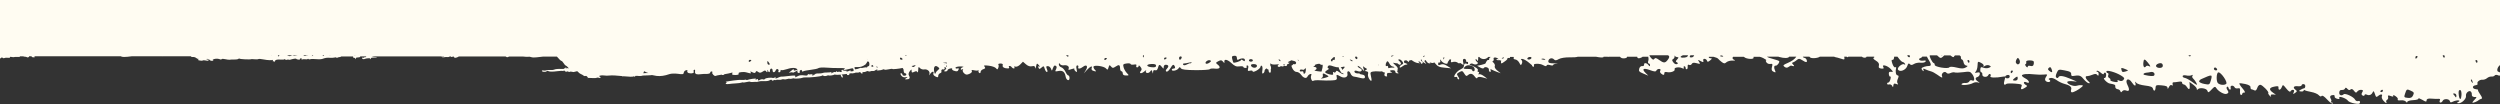 <?xml version="1.0" encoding="UTF-8"?>
<svg xmlns="http://www.w3.org/2000/svg" width="1440" height="60" viewBox="0 0 1440 60" fill="none">
  <rect x="0" y="0" width="1440" height="60" fill="#333333" stroke="none"/>
  <path d="M1445.72 32.488L1443.09 32.488C1442.9 32.955 1442.58 33.098 1442.07 33.027C1440.97 32.883 1440.97 32.991 1442.11 34.177C1443.5 35.578 1443.28 36.081 1440.65 37.123C1438.62 37.95 1437.58 41.22 1439.29 41.4C1439.89 41.472 1440.33 42.083 1440.27 42.766C1440.17 43.628 1439.76 43.807 1438.81 43.34C1438.08 43.017 1437.23 43.053 1436.94 43.485C1436.66 43.916 1435.83 44.167 1435.07 44.095C1434.31 44.023 1433.21 44.419 1432.51 45.03C1431.84 45.604 1430.67 46 1429.91 45.928C1428.3 45.748 1426.4 47.33 1427.09 48.264C1427.35 48.587 1426.74 48.983 1425.83 49.126C1423.74 49.45 1424.02 51.21 1426.17 51.39C1427 51.462 1427.54 51.642 1427.35 51.822C1427.16 52.002 1427.73 53.187 1428.61 54.408C1429.72 55.989 1429.91 56.78 1429.25 56.924C1428.74 57.032 1428.07 57.355 1427.88 57.571C1427.12 58.397 1424.05 59.583 1424.12 59.044C1424.15 58.757 1424.81 57.931 1425.57 57.176C1426.33 56.421 1426.62 55.846 1426.24 55.882C1424.59 56.062 1423.67 55.523 1423.77 54.445C1423.83 53.834 1423.55 53.044 1423.17 52.72C1422.09 51.822 1420.09 53.654 1420.41 55.271C1420.73 56.888 1417.78 59.691 1415.98 59.476C1414.99 59.368 1414.99 59.26 1416.04 58.685C1417.91 57.643 1415.03 57.499 1412.97 58.505C1411.67 59.152 1411.32 59.116 1411.13 58.289C1410.81 56.852 1407.65 56.673 1407.01 58.038C1406.73 58.685 1406.13 59.116 1405.65 59.08C1405.21 59.008 1405.05 58.469 1405.33 57.894C1405.68 57.175 1405.43 56.852 1404.58 56.924C1403.85 56.996 1402.07 56.96 1400.55 56.817C1398.62 56.637 1397.8 56.924 1397.73 57.75C1397.67 58.792 1397.35 58.757 1395.17 57.463C1393.77 56.673 1392.82 56.349 1393.01 56.781C1393.2 57.176 1391.87 57.607 1390.04 57.679C1388.2 57.751 1386.65 58.218 1386.62 58.685C1386.55 59.26 1386.3 59.188 1385.79 58.541C1385.35 57.966 1384.08 57.643 1382.82 57.786C1381.39 57.93 1380.79 57.751 1381.11 57.283C1381.39 56.888 1380.85 56.061 1379.87 55.414C1378.76 54.66 1378.26 54.553 1378.51 55.127C1378.76 55.702 1378.26 55.774 1377.05 55.307C1375.63 54.768 1375.28 54.876 1375.53 55.81C1375.72 56.529 1375.5 57.212 1374.99 57.463C1374.55 57.679 1374.3 58.254 1374.49 58.685C1375.03 59.907 1374.14 59.475 1372.75 57.894C1372.05 57.103 1371.7 55.989 1371.95 55.45C1372.59 54.157 1371.22 54.049 1369.77 55.307C1368.79 56.133 1368.53 55.99 1367.93 54.085C1367.42 52.504 1367.08 52.217 1366.73 53.043C1366.06 54.624 1364.7 55.199 1363.28 54.516C1362.58 54.193 1362.01 54.301 1361.98 54.768C1361.94 55.235 1361.47 55.343 1360.87 55.02C1360.14 54.624 1360.08 54.085 1360.65 53.151C1361.31 52.073 1361.18 51.821 1360.01 51.749C1359.19 51.713 1358.24 52.109 1357.8 52.72C1357.13 53.618 1356.85 53.546 1355.9 52.288C1355.14 51.282 1354.5 51.03 1353.93 51.533C1353.33 52.072 1352.79 51.965 1352.09 51.174C1351.33 50.348 1351.02 50.312 1350.7 51.031C1350.48 51.569 1349.69 51.893 1348.93 51.822C1348.01 51.714 1347.5 52.181 1347.41 53.223C1347.25 54.876 1348.64 55.45 1349.97 54.301C1350.89 53.51 1355.83 55.846 1356.56 57.463C1356.81 58.038 1357.64 58.398 1358.27 58.218C1359.06 57.967 1359.44 58.254 1359.35 59.008C1359.25 59.87 1358.49 60.014 1356.15 59.583C1354.5 59.296 1352.79 58.577 1352.44 58.038C1351.56 56.637 1346.87 55.02 1347.44 56.313C1347.76 57.032 1347.38 57.211 1346.2 56.888C1345.25 56.636 1344.59 56.062 1344.75 55.559C1344.91 55.092 1344.53 54.732 1343.96 54.732C1342.28 54.804 1341.74 55.594 1342.53 56.888C1342.91 57.535 1343.01 58.254 1342.69 58.505C1342.4 58.757 1342.59 59.008 1343.16 59.08C1343.73 59.152 1343.92 59.404 1343.61 59.656C1343.29 59.907 1341.9 58.901 1340.44 57.32C1338.79 55.523 1337.62 54.768 1337.27 55.271C1336.89 55.774 1336.35 55.63 1335.59 54.804C1334.99 54.121 1333.06 53.294 1331.25 52.971C1329.45 52.648 1327.77 52.181 1327.49 51.929C1327.2 51.677 1326.95 51.786 1326.92 52.181C1326.88 52.54 1326.19 52.792 1325.36 52.684C1323.97 52.504 1323.97 52.432 1325.24 51.642C1326 51.175 1326.88 50.851 1327.17 50.851C1327.49 50.886 1327.77 50.419 1327.83 49.737C1327.9 49.054 1327.52 48.516 1326.88 48.444C1326.28 48.408 1325.78 48.659 1325.74 49.126C1325.71 49.557 1324.7 49.809 1323.46 49.665C1321.12 49.414 1320.49 50.42 1322.23 51.713C1323.24 52.504 1323.21 52.648 1321.94 53.546C1320.77 54.372 1320.65 54.337 1321.18 53.187C1321.6 52.324 1321.47 51.821 1320.8 51.749C1320.23 51.677 1319.6 52.072 1319.35 52.575C1319.06 53.186 1318.27 52.684 1316.94 51.031C1314.98 48.623 1314.94 48.587 1314.31 50.168C1313.58 52.001 1312.25 52.216 1312.41 50.491C1312.51 49.557 1312.03 49.449 1309.88 49.916C1306.96 50.527 1306.77 51.642 1309.28 53.403L1310.92 54.552L1309.24 54.408C1308.13 54.337 1307.72 54.624 1308.04 55.307C1308.33 55.99 1308.07 55.918 1307.31 55.127C1306.68 54.444 1306.33 53.726 1306.52 53.546C1307.12 53.007 1303.23 48.982 1301.99 48.838C1301.33 48.767 1300.53 49.521 1300.19 50.635C1299.74 51.965 1299.2 52.396 1298.51 52.036C1297.94 51.713 1297.21 51.462 1296.83 51.426C1296.48 51.39 1296.23 50.85 1296.29 50.239C1296.35 49.485 1295.34 48.874 1293.34 48.407C1291.7 48.012 1290.11 47.868 1289.89 48.012C1289.67 48.193 1290.46 49.486 1291.67 50.887C1293.06 52.54 1293.44 53.402 1292.74 53.33C1292.14 53.259 1291.6 53.547 1291.57 53.978C1291.54 54.444 1291.19 54.732 1290.78 54.697C1290.37 54.625 1290.15 53.689 1290.24 52.575C1290.4 50.923 1290.18 50.635 1289 50.887C1288.21 51.066 1287.39 50.815 1287.17 50.348C1286.53 48.947 1284.48 49.054 1284.83 50.455C1285.02 51.174 1284.86 51.678 1284.48 51.642C1284.13 51.606 1283.72 51.067 1283.59 50.528C1283.49 50.025 1283.08 49.737 1282.73 50.025C1282.39 50.312 1282.45 51.067 1282.86 51.642C1283.87 53.043 1283.75 53.69 1282.39 54.085C1281.06 54.48 1277.73 52.576 1276.62 50.779C1275.93 49.666 1275.58 49.737 1273.83 51.606C1272.19 53.402 1271.81 53.51 1271.49 52.325C1271.11 50.851 1266.96 50.204 1265.92 51.462C1265.51 51.929 1265.31 51.893 1265.38 51.282C1265.41 50.779 1264.46 49.629 1263.29 48.767L1261.13 47.186L1261.29 49.27C1261.48 51.641 1260.79 51.965 1259.61 50.061C1259.17 49.306 1258.38 48.695 1257.81 48.623C1257.27 48.587 1256.86 48.12 1256.89 47.616C1256.92 47.006 1256.26 46.826 1254.9 47.077C1253.76 47.293 1252.46 47.402 1251.98 47.402C1251.47 47.366 1251.25 47.832 1251.44 48.551C1251.63 49.306 1251.47 49.521 1250.94 49.09C1250.43 48.695 1249.8 49.09 1249.29 50.168C1248.81 51.174 1248.5 51.39 1248.5 50.671C1248.53 49.773 1247.74 49.414 1245.11 49.162C1242.04 48.875 1241.66 49.019 1241.59 50.564C1241.5 52.54 1240.55 52.791 1240.07 50.994C1239.85 50.096 1238.65 49.629 1235.54 49.27C1233.11 48.982 1230.95 48.299 1230.48 47.653C1229.84 46.79 1229.72 46.862 1230 47.94C1230.51 49.88 1229.37 49.665 1228.01 47.545C1225.98 44.383 1223.73 45.677 1225.44 48.983C1226.8 51.642 1226.52 52.863 1224.71 52.145C1223.83 51.785 1222.91 51.929 1222.43 52.54C1221.83 53.331 1221.58 53.331 1221.35 52.54C1221.2 51.965 1220.44 51.426 1219.68 51.354C1218.92 51.246 1218.35 50.635 1218.41 49.989C1218.5 48.803 1218.25 48.658 1215.21 48.119C1213.69 47.868 1210.78 44.813 1212.2 44.957C1212.65 45.029 1213.03 44.383 1213.12 43.485C1213.22 42.586 1212.96 41.867 1212.55 41.831C1212.14 41.795 1211.79 42.083 1211.76 42.55C1211.73 43.017 1210.97 42.694 1209.98 41.831C1209 40.969 1208.05 40.538 1207.74 40.789C1207.42 41.041 1207.58 41.293 1208.05 41.364C1208.56 41.4 1208.88 42.011 1208.81 42.766C1208.75 43.736 1208.53 43.844 1207.99 43.125C1207.48 42.443 1206.69 42.442 1205.23 43.053C1204.13 43.52 1202.76 43.879 1202.29 43.843C1200.86 43.699 1201.12 45.138 1202.79 46.683C1203.9 47.725 1204 48.047 1203.14 47.94C1202.48 47.868 1201.18 46.79 1200.1 45.496C1198.39 43.376 1197.63 43.197 1194.02 43.772C1193.45 43.88 1192.98 43.52 1193.01 43.053C1193.1 41.544 1192.57 41.184 1188.99 40.501C1185.82 39.89 1185.57 39.963 1184.68 41.975C1184.01 43.52 1183.95 44.31 1184.52 44.741C1184.96 45.101 1185.44 44.993 1185.66 44.49C1186.17 43.305 1188.42 43.628 1192.72 45.46L1196.3 47.006L1193.55 46.754C1192.03 46.611 1190.76 46.826 1190.73 47.257C1190.6 48.407 1194.4 49.916 1196.05 49.413C1196.9 49.126 1198.11 48.982 1198.87 49.054C1199.98 49.162 1200.01 49.305 1199.12 50.096C1197.32 51.677 1194.31 53.294 1193.39 53.187C1192.88 53.151 1192.69 52.432 1192.98 51.642C1193.52 50.097 1192.28 49.09 1188.73 48.192C1187.56 47.868 1185.66 46.934 1184.49 46.072C1183.16 45.137 1181.8 44.67 1180.91 44.957C1179.99 45.245 1179.77 45.568 1180.34 45.856C1181.7 46.61 1180.53 47.688 1179.04 47.077C1177.68 46.538 1177.62 45.425 1178.88 43.664C1179.45 42.874 1179.1 42.73 1177.33 42.946C1176.1 43.089 1173.63 43.053 1171.88 42.837C1167.86 42.37 1164.66 42.657 1164.6 43.52C1164.57 43.843 1165.49 44.598 1166.63 45.173C1168.97 46.395 1169.51 48.48 1167.2 47.402C1165.52 46.611 1165.2 48.012 1166.85 48.91C1167.86 49.485 1167.83 49.629 1166.5 50.491C1164.41 51.857 1163.65 51.641 1164.35 49.952C1164.88 48.623 1164.54 48.479 1160.58 48.156C1158.23 47.976 1155.95 48.048 1155.64 48.335C1154.37 49.413 1153.93 48.515 1154.59 46.251C1154.83 45.425 1154.97 44.881 1154.98 44.539C1155.24 45.169 1156.61 45.382 1157.28 44.778C1157.6 44.49 1157.69 44.023 1157.5 43.592C1157.13 42.736 1155.07 43.296 1154.94 44.252C1154.81 43.949 1154.38 44.001 1153.51 44.167C1149.71 44.922 1145.91 44.778 1146.48 43.951C1146.77 43.52 1146.74 42.945 1146.39 42.694C1146.04 42.406 1145.53 42.694 1145.22 43.34C1144.52 44.777 1141.7 44.454 1141.83 42.946C1141.89 42.263 1141.64 41.688 1141.23 41.652C1140.81 41.615 1140.56 40.86 1140.66 39.962C1140.78 38.633 1141.1 38.454 1142.52 39.029C1143.44 39.388 1144.87 39.388 1145.66 39.029C1146.96 38.418 1146.99 38.309 1145.85 37.699C1145.15 37.339 1143.98 37.483 1143.25 37.986C1142.49 38.526 1142.14 38.561 1142.49 38.094C1142.87 37.591 1142.33 36.836 1141.13 36.225C1139.23 35.219 1139.17 35.291 1139.07 37.699C1139.04 39.064 1138.57 40.645 1138.06 41.184C1137.33 41.974 1137.46 42.083 1138.82 41.795C1140.09 41.508 1140.47 41.723 1140.37 42.694C1140.31 43.376 1139.71 44.131 1139.1 44.311C1137.49 44.778 1137.65 45.928 1139.42 47.042C1140.45 47.689 1140.46 47.844 1139.42 47.509C1138.53 47.221 1137.24 47.365 1136.44 47.832C1134.51 48.982 1129.16 49.413 1129.89 48.371C1130.17 47.976 1131.25 47.688 1132.14 47.796C1133.02 47.904 1134.07 47.437 1134.35 46.862C1134.64 46.216 1135.33 46 1135.94 46.323C1137.52 47.186 1137.55 44.778 1136 42.694C1134.86 41.184 1134.42 41.076 1130.74 41.579C1128.53 41.867 1126.37 41.938 1125.93 41.723C1125.49 41.507 1124.41 41.652 1123.52 42.047C1122.35 42.586 1121.65 42.514 1121.02 41.795C1120.01 40.681 1117.95 42.406 1118.58 43.843C1119.15 45.101 1118.42 44.886 1115.86 43.017C1114.62 42.118 1112.97 41.256 1112.18 41.076C1111.39 40.897 1110.03 40.393 1109.08 39.962C1107.81 39.351 1107.53 39.424 1107.91 40.286C1108.22 41.005 1108.13 41.184 1107.59 40.753C1107.12 40.394 1106.8 39.818 1106.83 39.423C1106.89 38.776 1109.43 37.987 1111.23 37.986C1112.59 37.986 1112.41 36.692 1110.66 34.069C1110.35 33.53 1110.06 33.027 1109.87 32.596L1107.27 32.596C1107.02 32.991 1106.67 33.314 1106.26 33.422C1104.42 33.961 1105.75 35.255 1107.81 34.932C1109.14 34.716 1109.52 34.896 1109.11 35.506C1108.79 35.973 1107.43 36.261 1106.2 36.117C1104.96 35.974 1103.19 36.333 1102.4 36.872C1101.35 37.555 1100.65 37.59 1100.08 36.944C1099.45 36.261 1099.07 36.514 1098.6 37.986C1097.84 40.322 1094.42 41.723 1093.28 40.178C1092.42 39.028 1095.87 36.19 1096.98 37.123C1097.39 37.483 1097.52 37.339 1097.27 36.764C1097.01 36.261 1096.44 35.794 1095.97 35.722C1095.49 35.685 1094.42 34.644 1093.59 33.494C1093.37 33.171 1093.15 32.883 1092.93 32.632L1091.06 32.632C1091.03 32.847 1090.96 33.099 1090.93 33.422C1090.87 34.177 1090.42 34.644 1089.98 34.5C1089.44 34.285 1089.44 35.04 1090.01 36.693C1090.46 38.058 1091.18 38.992 1091.6 38.777C1092.04 38.525 1092.26 38.633 1092.17 39.029C1091.63 41.184 1092.01 43.268 1092.93 43.376C1093.72 43.484 1093.78 43.951 1093.18 45.317C1092.64 46.502 1092.61 47.473 1093.05 48.048C1093.56 48.695 1093.31 48.803 1092.23 48.371C1091.09 47.904 1090.68 48.12 1090.58 49.234C1090.46 50.348 1090.3 50.42 1089.89 49.486C1089.6 48.839 1088.75 48.444 1088.11 48.623C1087.48 48.803 1086.94 48.623 1086.97 48.228C1087 47.761 1087.32 47.509 1087.7 47.545C1088.05 47.581 1088.59 46.754 1088.87 45.712C1089.16 44.67 1089.13 43.916 1088.81 44.095C1088.46 44.275 1088.11 43.735 1087.99 42.801C1087.83 41.615 1088.14 41.221 1089.25 41.364C1090.65 41.508 1090.61 41.4 1089.03 39.711C1087.1 37.699 1083.68 36.836 1084.79 38.633C1085.26 39.423 1085.01 39.639 1083.68 39.495C1082.25 39.316 1081.97 38.956 1082.25 37.735C1082.51 36.657 1081.97 35.83 1080.51 34.932C1079.02 34.033 1078.71 33.494 1079.4 33.135C1079.75 32.955 1079.72 32.776 1079.4 32.632L1075.16 32.632C1075.1 33.063 1074.46 33.314 1073.64 33.206C1073.1 33.134 1072.66 32.919 1072.44 32.632L1064.61 32.632C1064.55 32.847 1064.42 32.955 1064.17 32.955C1063.95 32.92 1063.64 32.643 1063.63 32.632L1062.3 32.632L1062.3 32.847C1062.62 34.428 1062.43 34.5 1060.34 33.781C1059.04 33.35 1057.55 32.955 1056.98 32.883C1056.76 32.848 1056.52 32.642 1056.5 32.632L1048.27 32.632C1046.94 33.638 1042.89 33.817 1042.44 32.883C1042.38 32.813 1042.23 32.641 1042.22 32.632L1038.42 32.632C1038.55 32.991 1038.9 33.279 1039.34 33.315C1039.94 33.387 1040.51 33.961 1040.7 34.68C1041.08 36.117 1040.29 36.118 1037.91 34.572C1036.52 33.674 1035.95 33.674 1034.97 34.572C1034.3 35.147 1033.32 35.794 1032.78 35.938C1032.05 36.153 1032.09 36.441 1032.85 37.196C1033.54 37.878 1033.57 38.166 1032.94 38.094C1032.43 38.022 1031.9 37.879 1031.77 37.771C1031.64 37.663 1030.98 37.986 1030.31 38.489C1029.46 39.136 1028.73 39.136 1027.87 38.489C1026.83 37.699 1027.08 37.375 1029.65 36.297C1032.18 35.219 1033.89 33.962 1034.68 32.632L1030.6 32.632C1030.09 33.566 1027.9 33.674 1024.8 32.812C1024.61 32.74 1024.45 32.704 1024.29 32.632L1017.77 32.632C1018.25 33.063 1019.39 33.494 1021.38 33.997C1023.09 34.464 1024.64 34.967 1024.77 35.147C1025.28 35.793 1023.72 37.913 1022.84 37.806C1021.79 37.698 1021.63 38.956 1022.46 40.717C1023 41.867 1022.71 41.939 1021.19 41.112C1020.46 40.753 1020.3 39.89 1020.65 38.561C1021.13 36.872 1020.97 36.621 1019.7 36.836C1018.85 36.98 1017.9 36.584 1017.45 35.902C1017.04 35.255 1016.98 34.716 1017.36 34.716C1017.74 34.716 1016.95 34.141 1015.62 33.458C1015.01 33.135 1014.32 32.883 1013.62 32.703L1010.11 32.703C1010.01 32.811 1009.95 32.955 1010.04 33.135C1010.55 34.321 1005.96 34.105 1004.66 32.883C1004.59 32.811 1004.4 32.703 1004.4 32.703L998.261 32.703C997.627 33.422 997.88 34.069 999.052 34.536C999.749 34.824 999.274 34.968 998.007 34.896C996.772 34.824 995.125 35.255 994.46 35.83C993.447 36.729 992.971 36.692 991.673 35.686C990.818 35.039 989.962 34.249 989.804 33.997C989.487 33.494 988.22 32.991 986.985 32.703L984.325 32.703C984.072 33.063 984.42 33.458 985.117 33.529C986.32 33.637 986.32 33.71 984.958 34.86C983.881 35.722 983.438 35.794 983.248 35.039C983.121 34.464 982.519 33.961 981.886 33.889C981.189 33.817 980.905 34.213 981.095 34.967C981.348 35.937 981.031 35.973 979.574 35.183C977.896 34.285 977.832 34.321 978.655 35.614C979.51 36.908 979.384 36.979 977.262 36.404C975.678 35.973 974.76 36.117 974.443 36.836C974.19 37.375 973.493 37.663 972.955 37.375C972.29 37.016 972.005 37.339 972.1 38.417C972.163 39.244 971.909 39.927 971.529 39.891C971.118 39.855 970.865 39.495 970.896 39.029C970.928 38.597 970.611 38.201 970.199 38.165C969.819 38.13 969.629 38.525 969.851 38.992C970.136 39.603 969.788 39.675 968.774 39.208C967.032 38.382 964.119 38.885 964.594 39.927C965.068 40.969 962.218 42.01 960.223 41.543C959.178 41.292 958.608 41.544 958.64 42.154C958.735 43.376 958.006 43.412 956.707 42.298C956.169 41.831 956.011 41.077 956.327 40.646C956.676 40.178 956.454 39.783 955.757 39.711C955.155 39.639 954.364 40.035 954.11 40.573C953.73 41.364 952.938 41.328 950.437 40.394C946.636 38.992 945.496 39.675 947.776 41.939L949.454 43.592L946.604 42.406C944.166 41.4 943.786 40.969 944.197 39.531C944.451 38.597 945.179 37.95 945.876 38.058C946.572 38.165 947.047 37.842 946.984 37.268C946.858 35.974 948.472 36.117 949.518 37.483C950.119 38.309 950.341 38.345 950.404 37.627C950.468 37.088 950.151 36.62 949.708 36.584C949.292 36.55 949.127 35.949 949.343 35.222L949.436 34.944C949.64 34.272 949.599 33.374 949.392 32.667L946.161 32.667C946.066 32.775 945.907 32.919 945.686 33.026C944.07 33.889 943.089 33.709 943.025 32.667L937.197 32.667C937.292 33.134 936.627 33.53 935.582 33.602C934.41 33.709 933.618 33.386 933.08 32.667L926.461 32.667C926.588 32.847 926.397 32.847 925.891 32.667L923.674 32.667C923.674 32.703 923.643 32.74 923.643 32.776C923.61 33.314 921.457 33.134 919.24 32.667L908.852 32.667C907.997 32.955 906.476 33.098 904.481 33.026C901.758 32.955 898.97 33.386 897.861 34.033C896.436 34.896 895.739 34.932 895.074 34.213C893.997 33.027 892.002 33.602 891.844 35.183C891.749 36.189 892.446 36.477 895.232 36.513C897.196 36.549 897.83 36.621 896.689 36.693C895.582 36.764 894.632 37.087 894.6 37.447C894.568 37.806 893.744 37.806 892.73 37.483C891.717 37.159 890.894 37.267 890.862 37.734C890.799 38.309 890.102 38.201 888.771 37.483C887.125 36.584 884.496 36.513 883.515 37.088C883.546 37.196 883.609 37.232 883.609 37.375C883.609 38.705 883.166 38.884 882.469 37.878C882.437 37.77 882.437 37.663 882.437 37.555C882.057 37.267 881.582 36.908 881.044 36.404C879.682 35.183 877.814 34.069 876.99 33.961C875.977 33.853 875.755 34.033 876.356 34.536C876.831 34.967 876.958 35.865 876.61 36.584C876.04 37.806 875.945 37.77 875.121 36.154C874.614 35.183 873.601 34.32 872.841 34.248C871.923 34.176 871.638 33.746 871.923 33.099C871.985 32.993 871.986 32.783 871.986 32.776L869.769 32.776C869.768 33.314 869.579 33.602 869.23 33.422C869.04 33.314 868.723 33.35 868.312 33.422C868.438 33.961 868.026 34.465 866.918 35.255C864.67 36.908 864.448 36.908 864.606 35.255C864.606 35.039 864.638 34.895 864.701 34.787C864.258 34.931 863.91 34.859 863.625 34.608C863.53 34.679 863.276 34.68 862.896 34.68C862.136 34.644 861.725 34.428 862.01 34.177C862.263 33.926 862.801 33.997 863.244 34.177C862.167 32.812 859.793 32.739 860.362 34.069C860.552 34.572 860.172 35.219 859.539 35.471C860.552 36.225 861.344 37.267 860.996 38.022C860.711 38.669 861.281 39.711 862.453 40.646L864.416 42.191L862.517 41.508C861.503 41.149 860.046 40.537 859.381 40.178C858.526 39.711 858.272 39.783 858.589 40.501C858.842 41.04 858.684 41.435 858.272 41.4C857.829 41.328 857.544 40.789 857.607 40.107C857.734 38.849 855.169 38.094 854.63 39.243C854.471 39.603 853.585 39.459 852.571 38.884L850.798 37.878L853.236 37.375C854.598 37.088 855.705 36.657 855.738 36.369C855.77 36.082 856.119 35.471 856.53 34.896C856.784 34.572 857.227 34.465 857.766 34.572C857.607 34.033 857.734 33.387 858.398 32.991C858.525 32.919 858.716 32.776 858.716 32.776L857.227 32.776C857.1 32.955 856.91 33.171 856.498 33.458C855.073 34.428 853.047 34.105 852.033 32.776L851.59 32.776C851.495 32.955 851.431 33.314 851.431 33.818C851.399 35.255 851.241 35.399 850.671 34.536C850.228 33.889 849.942 33.782 849.942 34.321C849.942 34.572 850.038 34.824 850.196 35.075C850.354 35.183 850.481 35.291 850.544 35.435C850.607 35.507 850.639 35.615 850.734 35.651C852.191 36.477 850.227 37.663 848.707 36.872C847.725 36.369 847.124 36.477 846.396 37.232C846.459 37.267 846.522 37.303 846.585 37.303C849.847 38.453 851.779 39.819 851.209 40.609C850.893 41.005 851.051 41.328 851.526 41.4C852.001 41.436 852.096 41.831 851.748 42.334C851.368 42.801 851.463 42.981 851.937 42.766C852.413 42.55 853.616 43.017 854.725 43.843L856.688 45.317L854.028 44.598C852.318 44.131 851.209 44.203 850.987 44.778C850.734 45.388 850.26 45.173 849.468 44.095C848.106 42.298 846.966 42.047 845.509 43.305C844.685 44.023 844.305 43.844 843.418 42.37C842.436 40.753 842.151 40.681 840.6 41.543C838.984 42.477 838.921 42.622 839.935 44.167C840.599 45.137 840.694 45.784 840.187 45.712C839.713 45.64 839.396 45.281 839.428 44.814C839.459 44.346 838.984 44.167 838.351 44.347C836.419 44.886 838.858 41.077 841.043 40.107C842.056 39.64 842.943 39.029 843.038 38.669C843.101 38.346 843.259 37.663 843.354 37.232C843.513 36.477 843.893 36.369 845.54 36.908L845.54 36.872C845.73 35.974 845.571 35.435 845.191 35.651C844.812 35.866 844.495 35.578 844.495 34.967C844.463 34.356 844.02 33.889 843.418 33.889C842.69 33.889 842.5 34.465 842.785 35.83C843.165 37.627 843.101 37.698 841.961 36.8C841.296 36.297 840.727 36.082 840.727 36.369C840.726 36.692 840.251 36.584 839.586 36.081C838.984 35.614 837.749 35.434 836.957 35.686C835.722 36.081 835.532 35.866 835.817 34.5C835.849 34.392 835.849 34.356 835.849 34.284C835.595 34.248 835.342 34.177 835.057 34.177C835.025 34.213 835.025 34.212 834.993 34.248C834.36 35.003 833.821 35.937 833.821 36.261C833.821 37.339 831.161 36.441 830.147 35.003C829.894 34.644 829.736 34.464 829.609 34.321C829.546 34.356 829.482 34.393 829.419 34.393C829.451 34.5 829.483 34.608 829.546 34.823C829.799 35.614 829.546 36.081 828.817 36.081C828.691 36.081 828.564 36.046 828.437 36.01C828.279 37.663 828.438 37.806 829.768 37.232C830.844 36.728 831.889 36.944 833.536 37.95L835.817 39.352L832.111 38.992C829.039 38.741 828.058 38.273 826.569 36.404C826.411 36.225 826.252 36.081 826.094 35.901C825.619 36.405 825.049 36.404 824.004 36.045C823.751 35.973 823.528 35.866 823.338 35.758C824.161 36.477 824.13 36.584 823.085 36.477C822.388 36.405 821.629 35.506 821.217 34.608C820.298 34.931 820.267 35.183 820.995 36.01C821.818 36.944 821.723 36.98 820.267 36.117C819.316 35.578 818.746 34.931 818.968 34.608C819.157 34.32 818.872 34.248 818.334 34.428C818.397 34.823 818.62 35.183 819.095 35.435C819.633 35.686 819.696 36.118 819.284 36.513C818.873 36.908 818.525 36.764 818.366 36.154C818.303 35.83 817.827 35.507 817.162 35.255C816.972 35.65 817.194 36.082 817.954 36.333C818.492 36.477 817.923 36.477 816.687 36.333C815.579 36.189 814.09 35.434 813.108 34.608C812.285 34.644 811.652 34.788 811.62 35.183C811.557 35.83 811.271 35.794 810.638 35.111C810.479 34.932 810.322 34.86 810.132 34.752C809.878 34.824 809.529 34.824 809.149 34.752C808.516 35.363 808.548 36.01 809.149 36.333C809.687 36.333 809.972 36.441 809.973 36.584C811.018 36.764 810.86 37.231 809.593 37.303C809.213 37.303 808.263 37.842 807.503 38.417C806.743 38.992 806.141 39.1 806.173 38.633C806.236 38.166 806.806 37.519 807.471 37.196C807.882 36.98 808.104 36.836 808.199 36.62C808.104 36.548 808.136 36.477 808.263 36.441C808.263 36.153 808.041 35.794 807.598 35.219C806.743 34.105 805.729 33.925 805.349 34.536C807.091 36.081 807.344 36.729 806.457 37.268C806.172 37.447 805.507 37.051 804.811 36.441C804.431 36.477 803.829 36.44 802.879 36.225C802.721 36.189 802.53 36.153 802.372 36.117C802.625 36.513 803.005 36.944 803.575 37.411C805.064 38.669 805.38 39.352 804.969 40.214C805.064 40.322 805.064 40.501 804.937 40.681C804.684 41.076 804.842 41.616 805.317 41.867C805.855 42.155 805.665 42.298 804.905 42.262C804.209 42.226 803.671 41.795 803.702 41.364C803.797 40.358 801.897 40.178 800.535 40.717C800.757 41.112 801.136 41.471 801.611 41.579C802.371 41.759 801.675 41.939 800.06 42.011L799.173 42.011C798.856 42.658 798.73 43.304 798.92 43.556C799.141 43.879 798.951 44.095 798.477 44.024C797.305 43.916 797.114 42.945 797.779 41.867C797.019 41.724 796.449 41.472 796.006 41.076C795.562 41.184 795.024 41.221 794.327 41.149C793.282 41.005 791.635 41.04 790.748 41.22C789.355 41.471 789.197 41.831 789.608 43.556C790.368 46.682 790.052 47.437 788.722 45.569C788.088 44.634 787.74 43.305 787.993 42.586C788.278 41.724 787.961 41.22 787.074 41.076C786.029 40.933 785.966 40.753 786.789 40.321C787.644 39.89 787.549 39.639 786.346 39.064C785.934 38.848 785.554 38.525 785.301 38.13C785.143 38.346 785.111 38.741 785.332 39.423L785.871 41.076L784.319 39.495C783.496 38.633 782.482 37.95 782.007 37.914C781.944 38.345 782.387 38.956 783.369 39.352C784.256 39.711 784.604 40.286 784.256 40.789C783.939 41.256 782.893 41.328 781.943 40.933C780.993 40.574 780.17 40.609 780.139 41.076C780.107 41.507 780.518 42.01 780.993 42.118C781.215 42.154 781.5 42.226 781.785 42.298C781.912 42.262 782.039 42.262 782.197 42.262C782.989 42.226 783.463 42.37 783.211 42.621L783.147 42.621C783.749 42.765 784.604 42.981 785.174 43.089C785.807 43.233 786.283 43.807 786.22 44.418C786.156 45.209 785.396 45.353 783.559 44.886C782.134 44.527 780.456 44.167 779.759 44.095C779.062 44.023 778.238 43.232 777.89 42.298C777.225 40.537 775.673 40.681 776.116 42.478C776.591 44.382 774.406 45.317 772.284 44.131C769.751 42.73 769.623 42.765 769.972 44.598C770.225 45.927 769.75 46.18 767.09 46.323C765.348 46.431 762.371 46.395 760.502 46.251C758.633 46.107 756.828 46.251 756.479 46.538C755.656 47.257 754.643 44.742 755.244 43.448C755.593 42.73 755.403 42.442 754.706 42.657C754.136 42.801 753.408 43.449 753.154 44.024C752.711 44.958 751.951 45.065 751.096 44.634C751.032 44.634 751.032 44.598 751.032 44.598C750.494 44.31 749.955 43.844 749.448 43.089C748.751 42.119 747.643 41.4 746.852 41.436C746.06 41.472 745.047 40.645 744.477 39.531C743.716 37.986 743.685 37.662 744.571 37.446C744.73 36.908 745.174 36.729 745.87 37.088C747.042 36.549 746.725 35.291 745.015 35.039C744.666 34.967 744.223 34.86 743.843 34.716C743.653 34.86 743.336 35.039 742.893 35.219C741.816 35.65 741.468 36.045 742.133 36.045C743.051 36.081 743.019 36.261 741.942 36.872C741.752 36.98 741.53 37.051 741.309 37.123C741.372 37.914 741.087 38.165 740.264 38.022C739.504 37.914 739.345 37.698 739.884 37.519C740.074 37.447 740.2 37.375 740.264 37.268C740.042 37.232 739.852 37.195 739.726 37.123C739.219 36.836 739.093 36.979 739.409 37.446C739.726 37.95 739.472 38.274 738.743 38.274C738.332 38.309 737.983 38.166 737.762 37.95C737.635 38.345 737.192 38.596 736.622 38.525C736.02 38.453 735.767 38.093 736.052 37.662C736.242 37.375 736.559 37.196 736.844 37.088C736.432 37.016 735.798 37.015 735.069 37.123C733.613 37.303 732.346 37.123 731.966 36.62C731.681 36.261 731.617 36.728 731.681 37.662C731.871 37.878 732.029 38.237 732.093 38.704C732.188 39.315 732.156 39.711 731.966 39.927C732.092 41.22 731.934 41.903 731.522 41.903C731.047 41.902 730.699 41.292 730.699 40.466C730.699 40.322 730.667 40.214 730.667 40.107C730.16 39.999 729.844 39.782 729.749 39.423C729.654 39.459 729.591 39.459 729.527 39.459C728.894 39.675 728.387 40.285 728.387 40.824C728.387 41.363 728.039 41.974 727.563 42.262C726.993 42.621 726.867 42.047 727.12 40.537C727.31 39.316 727.184 38.13 726.804 37.914C726.392 37.663 726.075 37.914 726.075 38.453C726.043 38.956 725.03 39.963 723.795 40.646C722.496 41.364 721.546 41.58 721.546 41.112C721.546 40.681 720.912 40.501 720.025 40.717C718.727 41.04 718.569 40.825 718.917 39.388C719.202 38.31 719.044 37.698 718.474 37.698C717.967 37.699 717.809 37.986 718.094 38.417C718.347 38.812 718.03 39.136 717.365 39.136C716.7 39.136 716.162 38.848 716.162 38.525C716.161 38.201 715.148 38.058 713.913 38.237C712.14 38.489 711.158 38.094 709.289 36.333C706.914 34.105 704.855 33.817 705.267 35.758C705.393 36.441 705.14 36.369 704.475 35.542C703.651 34.536 703.208 34.5 701.751 35.255C700.231 36.045 700.167 36.262 701.244 37.088C703.398 38.705 702.733 39.855 699.819 39.531C698.362 39.352 697.032 39.495 696.811 39.855C696.589 40.178 692.978 40.43 688.671 40.394C683.002 40.358 680.722 40.07 680.215 39.352C679.613 38.489 679.423 38.489 678.821 39.388C677.998 40.645 674.957 41.256 674.957 40.178C674.925 39.783 675.401 39.495 676.065 39.495C676.762 39.459 677.015 39.064 676.73 38.381C676.065 36.764 675.464 37.016 674.007 39.495C673.247 40.717 672.329 41.471 671.854 41.22C671.283 40.896 671.41 40.322 672.202 39.495C673.437 38.202 673.088 37.303 671.347 37.303C670.808 37.303 670.302 37.878 670.302 38.561C670.27 39.782 670.238 39.783 669.288 38.597C667.895 36.908 667.546 36.98 666.976 39.1C666.691 40.249 666.121 40.717 665.393 40.466C664.633 40.214 664.22 40.501 664.188 41.4C664.125 42.693 664.093 42.693 663.745 41.4C663.397 40.142 663.302 40.142 662.415 41.292C661.401 42.621 659.311 42.046 660.166 40.681C660.451 40.214 659.945 40.466 658.995 41.256C657.253 42.693 655.828 42.334 657.189 40.789C657.76 40.106 657.696 39.495 656.904 38.489C656.334 37.735 655.859 37.483 655.859 37.95C655.859 38.417 655.479 38.813 655.004 38.813C654.529 38.813 654.308 38.381 654.529 37.842C654.814 37.123 654.402 36.98 653.104 37.195C652.09 37.375 651.236 37.231 651.235 36.872C651.235 36.549 650.19 36.368 648.955 36.548C646.928 36.835 646.737 37.052 647.181 38.74C647.434 39.782 648.29 41.256 649.05 42.047C650.411 43.448 650.379 43.484 648.574 43.484C647.339 43.484 646.706 43.088 646.706 42.262C646.706 41.58 646.358 41.041 645.946 41.04C645.535 41.04 645.154 40.25 645.154 39.279C645.123 37.231 644.489 37.052 642.367 38.489C641.132 39.316 640.783 39.28 639.96 38.31C639.073 37.268 638.946 37.303 638.503 38.884C638.091 40.321 637.87 40.393 637.142 39.495C636.002 38.058 629.827 37.231 629.825 38.525C629.825 38.992 630.236 39.819 630.743 40.286C631.757 41.221 631.377 41.364 629.54 40.717C628.875 40.501 628.559 39.854 628.78 39.279C629.445 37.591 628.083 38.13 626.119 40.25L624.282 42.262L625.486 40.321C626.848 38.13 625.834 36.908 623.902 38.417C622.256 39.747 620.609 39.891 621.084 38.669C621.306 38.13 621.052 37.662 620.545 37.662C619.944 37.663 619.785 38.382 620.102 39.819C620.513 41.579 620.419 41.795 619.532 41.076C618.962 40.573 618.645 39.926 618.835 39.639C619.025 39.351 618.233 39.423 617.156 39.819C615.478 40.429 615.193 40.394 615.541 39.531C616.048 38.238 614.654 37.304 612.69 37.627C611.899 37.735 610.917 37.447 610.568 36.908C610.03 36.154 609.903 36.189 609.903 37.159C609.903 37.806 610.537 38.525 611.329 38.776C612.089 39.028 613.166 40.178 613.704 41.328C614.211 42.514 614.971 43.448 615.352 43.448C615.731 43.449 616.048 44.131 616.048 44.957C616.048 47.005 614.148 46.287 613.8 44.095C613.356 41.436 612.057 40.429 609.682 40.897C607.718 41.292 607.561 41.22 608.226 40.034C608.954 38.705 608.637 37.771 607.465 37.771C607.18 37.771 606.705 38.49 606.42 39.388C605.913 40.968 605.882 40.968 605.375 39.568C605.058 38.777 604.298 38.094 603.569 38.094C602.556 38.058 602.429 38.382 602.999 39.747C603.474 40.861 603.474 41.472 602.999 41.472C602.619 41.471 602.049 40.645 601.764 39.639C601.257 37.914 601.13 37.878 599.927 38.92C598.787 39.926 598.565 39.926 598.153 38.92C597.837 38.166 597.996 37.986 598.629 38.345C599.167 38.632 599.072 38.309 598.407 37.555C597.267 36.297 597.203 36.333 596.76 38.31C596.506 39.459 596.253 39.818 596.222 39.064C596.158 38.058 595.714 37.842 594.416 38.165C593.276 38.417 592.136 38.058 590.964 37.052L589.223 35.542L587.639 37.159C586.752 38.058 585.548 38.596 584.915 38.381C584.25 38.165 583.965 38.273 584.25 38.704C584.535 39.099 584.408 39.423 583.965 39.423C583.521 39.423 583.015 39.099 582.729 38.704C582.476 38.273 581.937 37.986 581.494 37.986C581.051 37.986 580.924 38.309 581.209 38.704C581.462 39.064 581.177 39.423 580.607 39.423C578.517 39.423 577.156 38.633 577.567 37.591C577.821 36.944 577.377 36.584 576.3 36.584C575.35 36.584 574.812 36.872 575.065 37.232C575.318 37.591 575.287 38.417 575.002 39.1C574.559 40.178 574.432 40.214 573.672 39.279C573.197 38.704 571.391 38.057 569.554 37.842C566.862 37.519 566.419 37.627 567.115 38.417C567.717 39.136 567.559 39.495 566.387 39.855C565.532 40.106 564.835 40.825 564.835 41.4C564.835 42.01 564.518 42.298 564.106 42.047C563.726 41.831 563.473 41.22 563.6 40.753C563.695 40.286 563.664 40.142 563.474 40.43C563.315 40.717 562.302 40.752 561.193 40.501C559.8 40.178 559.388 40.286 559.768 40.861C560.084 41.328 559.514 42.047 558.437 42.514C556.917 43.197 556.315 43.125 555.302 42.191C554.637 41.58 554.32 40.645 554.605 40.214C554.922 39.747 554.795 39.639 554.288 39.927C553.782 40.25 553.402 40.178 553.401 39.747C553.401 39.352 553.972 38.849 554.7 38.669C555.429 38.489 554.7 38.273 553.18 38.273C551.596 38.274 550.361 38.597 550.361 39.028C550.393 39.423 550.9 39.639 551.47 39.423C552.198 39.172 552.42 39.388 552.135 40.07C551.66 41.22 551.121 41.328 549.284 40.681C548.619 40.429 548.208 39.962 548.43 39.639C548.651 39.316 548.176 39.244 547.289 39.459C546.402 39.675 545.769 40.142 545.769 40.501C545.769 40.86 545.23 41.148 544.502 41.148C543.52 41.148 543.616 40.861 544.978 39.711C545.009 39.675 545.041 39.639 545.072 39.603C544.977 39.495 544.882 39.352 544.818 39.172C544.66 38.669 544.47 38.561 544.122 38.776C543.837 38.956 543.806 39.172 544.027 39.316C544.66 39.711 543.52 40.25 542.76 39.927C542.728 39.926 542.697 39.855 542.665 39.855C542.253 40.322 542.063 40.825 542.253 41.112C542.475 41.472 542.19 41.903 541.524 42.154C540.923 42.37 540.416 43.089 540.416 43.699C540.448 44.634 540.163 44.706 538.833 44.059C537.883 43.592 537.376 42.873 537.629 42.262C538.199 40.825 536.805 41.041 535.792 42.55C535.032 43.664 535 43.664 535.349 42.55C535.824 41.077 534.05 39.639 532.245 39.998C531.517 40.142 530.408 39.783 529.901 39.208C529.078 38.274 528.951 38.453 528.888 40.286C528.856 41.436 528.635 42.01 528.413 41.543C528.096 40.897 527.621 40.861 526.544 41.4C525.372 41.974 525.087 41.867 525.087 40.897C525.087 39.783 524.992 39.819 524.011 41.04C523.314 41.938 523.155 42.837 523.599 43.592C524.39 44.957 523.884 45.712 522.142 45.712C521.065 45.712 521.065 45.64 522.078 44.921C523.028 44.274 522.933 44.203 521.635 44.49C520.621 44.706 519.703 44.346 519.133 43.52C518.563 42.693 518.5 42.191 519.007 42.191C519.418 42.191 519.798 42.514 519.798 42.909C519.798 43.34 520.273 43.628 520.938 43.628C521.572 43.628 522.047 43.34 522.047 42.909C522.047 42.478 521.73 42.191 521.287 42.191C520.844 42.191 520.495 41.471 520.495 40.501C520.495 39.998 520.242 39.531 519.894 39.136C518.152 39.567 514.004 40.034 514.002 39.711C514.002 39.567 513.052 39.639 511.849 39.927C510.646 40.214 509.538 40.286 509.41 40.07C509.252 39.819 508.84 39.855 508.46 40.07C508.08 40.286 506.971 40.537 505.989 40.573C505.039 40.609 504.596 40.574 505.039 40.466C505.546 40.358 505.641 40.214 505.293 40.106C504.976 39.999 504.501 40.178 504.216 40.466C503.931 40.753 503.297 40.968 502.79 40.897C502.252 40.825 501.65 40.897 501.365 41.076C501.08 41.256 500.573 41.256 500.193 41.076C499.845 40.897 499.465 40.861 499.338 40.969C498.989 41.364 497.121 41.723 496.805 41.436L496.71 41.436C496.773 41.507 496.868 41.615 496.868 41.723C496.868 42.118 496.741 42.441 496.52 42.441C496.298 42.441 495.949 42.118 495.664 41.723L495.664 41.651L495.538 41.651C495.158 41.508 494.809 41.508 494.746 41.651C494.683 41.831 494.112 41.903 493.384 41.831L492.846 41.831C492.656 41.939 492.434 42.01 492.117 42.082C491.262 42.298 490.502 42.334 490.217 42.191C489.9 42.262 489.551 42.298 489.203 42.37C489.235 42.442 489.299 42.442 489.299 42.514C489.299 42.909 488.95 43.269 488.538 43.269C488.095 43.269 487.778 43.16 487.778 42.981C487.779 42.873 487.905 42.729 488.095 42.55C486.955 42.694 485.783 42.838 484.675 42.945C485.118 43.197 485.434 43.664 485.435 44.059C485.466 45.101 484.896 44.886 484.39 43.664C484.263 43.341 484.231 43.124 484.263 42.981C482.869 43.088 481.792 43.125 481.507 43.053C481.064 42.909 480.652 42.873 480.557 42.981C480.24 43.34 477.551 43.699 477.264 43.448C477.137 43.305 476.693 43.376 476.345 43.592C475.68 43.951 474.097 43.879 474.128 43.448C474.16 43.305 473.811 43.377 473.367 43.628C472.573 44.095 466.431 44.742 464.024 44.598C463.264 44.562 462.473 44.67 462.187 44.814C461.554 45.173 457.786 45.46 457.469 45.173C457.342 45.029 456.772 45.101 456.202 45.28C455.632 45.46 455.029 45.496 454.871 45.353C454.744 45.245 454.047 45.317 453.383 45.532C452.718 45.784 451.894 45.82 451.546 45.676C451.229 45.532 450.628 45.569 450.279 45.784C449.931 45.964 449.107 46.072 448.41 45.964C447.713 45.856 447.143 45.928 447.08 46.108C447.017 46.251 446.827 46.251 446.637 46.108C446.447 45.964 445.94 46.035 445.56 46.251C445.053 46.574 444.768 46.538 444.578 46.179C444.388 45.784 444.071 45.82 443.312 46.251C442.646 46.646 441.506 46.79 440.049 46.718C438.814 46.646 437.42 46.754 436.977 46.934C436.533 47.113 435.964 47.221 435.742 47.186C435.52 47.114 434.633 47.149 433.778 47.221C432.923 47.293 432.132 47.221 432.005 47.077C431.909 46.934 431.022 47.005 430.041 47.257C429.059 47.472 428.172 47.617 428.014 47.473C427.887 47.365 427.475 47.401 427.127 47.58C426.779 47.76 425.417 47.94 424.055 48.012C422.725 48.084 420.92 48.227 420.033 48.371C418.355 48.623 417.436 48.3 418.354 47.761C418.671 47.581 418.639 47.401 418.322 47.293C418.037 47.185 417.943 47.078 418.164 47.042C418.386 47.006 419.241 46.862 420.033 46.718C420.825 46.574 421.933 46.43 422.503 46.358C423.073 46.323 424.055 46.215 424.783 46.108C425.48 46.036 426.62 45.963 427.412 46.035C428.204 46.107 428.964 46.036 429.154 45.928C429.344 45.82 429.661 45.855 429.819 45.999C430.009 46.179 430.358 46.179 430.643 45.999C430.928 45.855 432.195 45.568 433.43 45.389C435.298 45.137 435.615 45.173 435.299 45.64C434.95 46.107 435.014 46.143 435.742 45.748C436.47 45.389 436.629 45.425 436.629 45.964C436.661 46.503 436.819 46.502 437.705 45.999C438.338 45.64 439.036 45.532 439.447 45.712C439.922 45.892 440.335 45.82 440.651 45.425C441.095 44.85 444.198 44.526 445.148 44.921C445.338 44.993 445.845 44.885 446.288 44.634C446.731 44.418 446.953 44.418 446.795 44.634C446.288 45.352 446.922 45.389 448.221 44.706C448.949 44.347 449.741 44.095 449.994 44.131C450.28 44.203 451.989 44.059 453.921 43.808C457.721 43.34 458.387 43.376 458.07 44.131C457.849 44.706 457.912 44.67 460.034 43.628C460.636 43.341 461.807 43.233 463.074 43.412C464.753 43.628 465.133 43.556 465.229 43.053C465.292 42.694 465.481 42.55 465.703 42.73C465.893 42.909 466.432 42.945 466.938 42.801C467.445 42.657 468.046 42.729 468.3 42.981C468.617 43.232 468.965 43.196 469.313 42.837C469.599 42.514 470.169 42.298 470.612 42.334C471.752 42.406 473.652 42.226 474.096 41.975C474.286 41.831 475.3 41.759 476.345 41.759C477.39 41.759 478.467 41.652 478.752 41.508C479.037 41.328 479.1 41.508 478.847 41.867C478.499 42.406 478.626 42.406 479.544 41.867C480.177 41.508 480.843 41.364 481.001 41.508C481.159 41.651 481.445 41.543 481.666 41.256C481.919 40.897 482.046 40.897 482.141 41.22C482.204 41.507 482.457 41.579 482.742 41.4C482.996 41.22 483.566 41.22 483.946 41.4C484.453 41.651 484.674 41.579 484.77 41.184C484.798 41.056 484.862 40.957 484.974 40.882C485.163 40.909 485.405 40.871 485.593 40.753C485.613 40.74 485.631 40.725 485.648 40.712C485.921 40.692 486.267 40.694 486.701 40.717C487.683 40.789 488.158 40.861 487.778 40.897C487.272 40.968 487.24 41.041 487.651 41.148C487.968 41.256 488.665 41.077 489.172 40.789C489.837 40.43 490.027 40.43 489.9 40.789C489.742 41.184 490.059 41.22 491.04 41.04C491.198 41.004 491.42 40.933 491.61 40.933C491.674 40.789 491.674 40.61 491.674 40.466C491.674 39.639 491.262 39.172 490.724 39.352C490.217 39.495 488.728 39.855 487.493 40.106C485.815 40.466 485.498 40.394 486.321 39.855C487.145 39.352 486.384 39.172 483.629 39.208C481.539 39.244 478.118 39.136 475.996 38.956C473.875 38.777 471.817 38.92 471.404 39.243C470.993 39.567 468.997 39.998 467.033 40.214C465.07 40.429 463.076 40.825 462.663 41.076C462.247 41.346 461.943 41.236 461.906 40.837L461.898 40.669C461.862 40.269 461.556 40.158 461.11 40.394C460.667 40.645 460.477 41.112 460.667 41.436C460.857 41.759 460.572 42.011 460.002 42.011C459.432 42.011 459.147 41.472 459.337 40.789L459.337 40.537L458.577 41.005C457.437 41.724 456.708 41.974 456.55 41.759C456.391 41.58 455.821 41.579 455.188 41.759C454.175 42.046 454.175 42.01 455.188 41.22C455.758 40.753 456.423 40.25 456.613 40.07C456.803 39.927 457.12 39.927 457.278 40.07C457.437 40.214 457.405 40.466 457.184 40.609C456.994 40.753 457.595 40.681 458.577 40.43L459.337 40.214C459.02 38.992 456.487 38.74 453.415 39.782C451.8 40.321 450.279 40.573 450.025 40.358C449.74 40.106 449.582 40.322 449.582 40.789C449.614 41.256 449.265 41.651 448.79 41.651C448.347 41.651 448.157 41.328 448.379 40.969C448.601 40.574 448.474 40.106 448.03 39.855C447.587 39.603 447.081 39.89 446.827 40.501C446.257 41.938 445.022 41.975 445.021 40.573C445.021 39.962 444.705 39.495 444.262 39.495C443.85 39.495 443.47 40.07 443.47 40.753C443.438 41.795 443.343 41.831 442.805 41.076C442.805 41.148 442.741 41.22 442.646 41.292C442.456 41.4 442.234 41.328 442.171 41.112C442.108 40.861 442.14 40.681 442.234 40.609C442.329 40.574 442.456 40.681 442.583 40.753C442.076 40.034 441.949 40.07 441.949 40.933C441.949 41.759 441.791 41.795 441.348 41.148C440.904 40.43 440.461 40.465 439.289 41.256C438.117 42.011 437.547 42.082 436.692 41.436C435.806 40.789 435.52 40.789 435.267 41.508C435.013 42.154 434.538 42.19 433.366 41.615C432.195 41.041 431.941 41.041 432.385 41.688C432.796 42.298 432.448 42.406 431.149 42.011C430.104 41.687 428.996 41.472 428.584 41.472C426.177 41.472 425.069 41.831 425.48 42.441C425.765 42.873 425.005 43.196 423.611 43.196C421.996 43.232 421.395 42.945 421.774 42.37C422.154 41.795 421.933 41.651 421.046 41.975C420.444 42.154 418.861 42.514 417.183 42.766C417.214 42.838 417.15 42.945 416.992 43.053C416.707 43.197 416.232 43.268 415.947 43.196C415.757 43.16 415.757 43.088 415.757 42.981C413.889 43.268 412.369 43.556 412.21 43.699C411.703 44.202 409.867 42.37 410.278 41.759C410.5 41.436 410.309 41.148 409.866 41.148C409.423 41.148 409.074 41.472 409.074 41.867C409.105 42.262 408.156 42.586 406.984 42.586C405.844 42.55 404.355 42.622 403.722 42.73C401.442 43.053 400.397 42.729 400.333 41.688C400.27 41.652 400.27 41.615 400.333 41.543L400.333 41.22C400.491 40.429 400.27 39.926 399.89 40.178C399.446 40.465 399.32 40.897 399.573 41.256C399.953 41.795 399.193 42.226 398.116 42.262L397.958 42.262C397.578 42.262 397.198 42.226 396.786 42.118C396.058 41.939 395.678 41.364 395.899 40.789C395.963 40.645 395.994 40.501 395.994 40.394C394.886 40.25 393.936 40.897 393.777 42.082C393.682 42.801 393.048 42.909 390.515 42.514C388.678 42.262 386.619 42.334 385.574 42.693C382.85 43.664 380.411 43.987 378.194 43.735C377.371 43.628 376.452 43.448 375.565 43.233C374.995 43.304 374.108 43.412 373.063 43.412C372.082 43.412 371.1 43.448 370.276 43.52C369.485 43.807 368.408 43.879 367.236 43.699C366.825 43.699 366.413 43.663 366.033 43.699C365.748 44.238 365.368 44.418 365.272 43.987C365.272 43.951 365.305 43.879 365.305 43.843C365.21 43.879 365.083 43.916 365.02 43.987C364.639 44.311 362.169 44.239 359.065 43.915C358.97 43.987 358.843 44.059 358.685 44.059C358.368 44.094 358.4 44.023 358.59 43.843C355.55 43.483 352.256 43.341 351.306 43.484C350.356 43.628 348.677 43.628 347.632 43.448C346.65 43.305 345.477 43.483 344.971 43.843C345.129 43.915 345.351 44.023 345.541 44.167C346.301 44.742 345.858 45.209 344.908 44.777C344.528 44.634 344.021 44.634 343.768 44.777C343.483 44.957 342.374 45.029 341.266 44.957C340.157 44.849 338.953 44.885 338.573 44.957C338.098 45.065 338.099 44.957 338.605 44.634C338.732 44.526 338.859 44.49 338.985 44.454C338.542 44.418 338.161 44.274 338.066 44.059C337.94 43.772 337.528 43.628 337.212 43.772C336.895 43.915 336.388 43.807 336.071 43.52C335.786 43.232 335.09 42.837 334.583 42.657C334.076 42.478 333.348 41.903 332.968 41.436C332.841 41.256 332.651 41.148 332.43 41.005C331.765 41.113 331.194 41.257 330.973 41.364C330.624 41.544 329.959 41.544 329.547 41.364C329.103 41.221 328.502 41.185 328.217 41.364C327.967 41.521 327.646 41.513 327.463 41.364L327.324 41.22C327.142 41.071 326.82 41.063 326.57 41.22C326.095 41.471 325.525 41.256 325.019 40.609C324.892 40.466 324.733 40.537 324.638 40.753C324.574 40.968 324.353 41.04 324.194 40.897C324.035 40.753 322.611 40.789 321.06 41.005C318.114 41.4 316.15 41.328 315.611 40.86C315.453 40.753 315.073 40.825 314.788 41.076C314.155 41.651 311.906 41.4 312.159 40.753C312.254 40.537 312.698 40.466 313.142 40.609C313.585 40.717 314.218 40.717 314.503 40.537C314.82 40.358 315.865 40.285 316.847 40.321C317.828 40.393 318.842 40.285 319.127 40.142C319.729 39.782 321.502 39.603 323.371 39.711C324.131 39.747 324.796 39.711 324.828 39.639C324.958 39.368 325.311 39.219 325.927 39.207C325.94 39.219 325.953 39.231 325.968 39.243C326.348 39.531 326.507 39.567 326.38 39.279C326.369 39.258 326.356 39.239 326.344 39.218C326.528 39.23 326.73 39.248 326.95 39.279C327.267 39.351 327.552 39.352 327.742 39.352C327.647 39.28 327.52 39.243 327.457 39.136C326.887 38.453 326.159 37.807 325.905 37.771C325.62 37.735 325.113 37.159 324.67 36.441C324.258 35.722 323.688 35.112 323.34 35.075C323.023 35.003 322.295 34.392 321.725 33.638C321.503 33.314 321.154 32.955 320.774 32.596L312.856 32.596C311.4 32.704 309.942 32.883 308.992 33.026C308.011 33.17 306.618 33.135 306.016 32.919C305.382 32.667 304.717 32.595 304.59 32.667C304.305 32.811 302.5 32.739 301.138 32.56L293.283 32.56C293.157 32.596 293.061 32.631 292.935 32.703C292.333 33.027 291.921 33.027 291.541 32.703C291.446 32.632 291.226 32.524 291.225 32.523L264.272 32.523C264.051 32.703 263.734 32.883 263.195 33.063C262.182 33.422 261.802 33.386 261.485 32.883C261.392 32.706 261.205 32.528 261.2 32.523L260.946 32.523C260.851 32.667 260.535 32.812 260.092 32.812C259.553 32.847 259.49 32.775 259.87 32.523L259.046 32.523C258.983 32.559 258.887 32.631 258.761 32.703C258.444 32.883 257.938 32.955 257.621 32.883C257.304 32.775 256.575 32.811 255.974 32.955C255.372 33.099 254.707 33.026 254.485 32.847C254.137 32.559 254.201 32.523 254.771 32.667C255.119 32.739 255.594 32.703 255.721 32.596C255.752 32.56 255.942 32.487 255.942 32.487L214.136 32.487C214.547 32.667 215.181 32.812 215.814 32.812C217.905 32.847 217.461 33.17 215.244 33.17C213.851 33.206 213.566 33.314 213.661 33.781C213.788 34.248 213.407 34.177 213.249 33.71C213.154 33.423 210.875 33.566 210.272 33.889C209.544 34.284 208.689 34.105 208.53 33.494C208.467 33.171 208.625 33.099 209.132 33.242C209.512 33.386 209.702 33.35 209.575 33.206C209.449 33.062 209.702 32.991 210.113 32.991C210.62 32.991 210.937 32.847 210.937 32.523L210.937 32.487L207.295 32.487C207.865 32.703 207.327 33.027 206.028 33.099C205.142 33.135 204.983 33.278 205.046 33.781C205.109 34.284 205.078 34.285 204.793 33.817C204.603 33.494 204.223 33.278 203.937 33.278C203.621 33.314 203.399 33.17 203.336 32.955C203.273 32.775 203.463 32.523 203.463 32.523L195.988 32.523C196.02 32.559 196.052 32.56 196.052 32.56C196.717 32.847 196.717 32.883 195.988 32.847C195.513 32.811 194.88 32.955 194.5 33.17C194.12 33.386 193.803 33.386 193.771 33.17C193.708 32.991 193.201 32.955 192.694 33.135C192.188 33.279 190.858 33.386 189.812 33.278C188.672 33.171 187.247 33.351 186.36 33.71C185.315 34.141 183.985 34.248 182.211 34.068C180.786 33.925 179.233 33.925 178.79 34.105C178.315 34.284 177.84 34.249 177.682 33.997C177.523 33.782 177.333 33.781 177.238 33.961C177.143 34.176 176.541 34.248 175.845 34.141C175.148 34.033 174.356 34.069 174.071 34.248C173.66 34.5 173.597 34.464 173.755 34.068C173.913 33.673 173.818 33.602 173.312 33.602C172.932 33.602 172.678 33.817 172.741 34.068C172.805 34.356 172.456 34.464 171.696 34.32C171.063 34.213 170.589 33.997 170.588 33.854C170.62 33.602 168.497 33.925 167.325 34.356C166.977 34.5 166.502 34.5 166.249 34.356C165.996 34.249 165.552 34.284 165.299 34.428C165.045 34.572 164.602 34.536 164.349 34.284C164.064 34.033 163.81 33.997 163.715 34.177C163.651 34.321 162.669 34.428 161.529 34.32C159.376 34.141 158.426 34.501 158.299 35.471C158.236 35.938 158.204 35.973 158.077 35.578C157.982 35.255 157.729 35.183 157.476 35.326C157.159 35.506 157.064 35.399 157.159 34.932C157.222 34.573 157.254 34.358 157.223 34.428C157.033 34.823 154.087 34.715 151.87 34.248C150.477 33.961 149.083 33.854 148.798 34.033C148.513 34.213 147.53 34.248 146.707 34.141C145.884 34.033 145.092 33.997 144.997 34.033C144.3 34.428 138.033 34.141 137.808 33.71C137.776 33.638 137.491 33.745 137.206 33.961C136.921 34.177 135.907 34.32 134.926 34.284C133.912 34.248 132.835 34.285 132.423 34.393C132.011 34.5 130.871 34.356 129.826 34.105C128.654 33.817 127.862 33.817 127.641 34.105C127.451 34.356 127.008 34.356 126.564 34.105C126.153 33.889 125.171 33.746 124.379 33.817C122.89 33.961 121.972 34.572 122.891 34.823C123.175 34.895 122.89 35.003 122.288 35.039C121.623 35.075 120.99 34.859 120.769 34.536C120.547 34.213 120.008 33.925 119.533 33.925C118.931 33.889 118.773 33.961 119.026 34.177C119.216 34.356 119.564 34.392 119.786 34.248C120.103 34.069 120.166 34.177 120.135 34.608C120.103 35.075 119.755 35.111 118.583 34.859C117.791 34.644 116.936 34.68 116.777 34.859C116.619 35.003 115.827 35.039 115.099 34.859C113.769 34.572 113.738 34.536 114.308 34.177C114.656 33.961 114.655 33.853 114.308 33.925C113.959 33.997 113.388 33.745 112.977 33.386C112.565 33.027 111.773 32.775 111.203 32.847C110.633 32.883 110.127 32.775 110.095 32.596C110.064 32.525 109.941 32.42 109.937 32.416L93.848 32.416C93.754 32.486 93.57 32.419 93.562 32.416L75.858 32.416C74.338 32.632 72.596 32.812 71.424 32.812C70.6 32.812 69.84 32.632 69.682 32.416L19.862 32.416C19.799 32.524 19.831 32.632 19.958 32.739C20.179 32.955 20.021 33.026 19.388 33.026C18.47 32.99 18.089 32.775 18.247 32.416L16.727 32.416C16.885 32.883 15.967 33.314 15.556 32.955C15.366 32.811 14.732 32.632 14.162 32.632C13.18 32.632 13.148 32.596 13.845 32.452L11.438 32.452C11.627 32.811 11.026 32.919 9.728 32.812C8.968 32.776 8.24 32.775 8.081 32.883C7.954 32.991 7.321 32.955 6.719 32.812C6.022 32.632 5.674 32.704 5.737 32.991C5.832 33.278 5.388 33.386 4.471 33.278C3.743 33.171 2.856 33.242 2.57 33.422C2.285 33.602 1.81 33.566 1.557 33.315C1.208 32.991 0.923 33.027 0.543 33.422C0.226 33.709 -0.122 33.853 -0.28 33.71C-0.47 33.566 -0.47 33.386 -0.28 33.278C-0.122 33.17 -0.312 32.811 -0.724 32.487L-38.128 32.487C-37.621 32.487 -37.115 32.56 -36.925 32.739C-36.671 32.955 -36.354 33.063 -36.164 32.955C-35.974 32.883 -35.562 32.919 -35.214 33.062C-34.518 33.386 -35.436 33.71 -36.893 33.71C-37.304 33.71 -37.653 33.853 -37.653 33.997C-37.653 34.141 -37.495 34.176 -37.305 34.068C-36.893 33.817 -34.424 34.895 -34.454 35.326C-34.517 35.865 -35.246 36.045 -37.241 35.865C-38.413 35.793 -39.426 35.758 -39.585 35.865C-39.743 35.973 -40.503 36.01 -41.295 36.01C-42.086 36.01 -42.878 36.189 -43.037 36.404C-43.417 36.907 -45.096 36.836 -45.223 36.333C-45.286 36.081 -45.127 36.009 -44.811 36.081C-44.526 36.153 -43.829 36.045 -43.227 35.865C-42.341 35.578 -42.246 35.434 -42.721 35.003C-43.037 34.716 -43.417 34.68 -43.575 34.895C-43.733 35.111 -44.145 35.182 -44.525 35.003C-44.906 34.823 -45.634 34.823 -46.173 35.003C-47.535 35.434 -48.295 34.284 -47.187 33.422C-46.68 33.027 -46.585 32.775 -46.901 32.487L-51.113 32.487L-51.113 32.093C-51.208 32.129 -51.303 32.2 -51.43 32.2C-51.81 32.272 -51.81 32.165 -51.43 31.913C-51.337 31.843 -51.154 31.772 -51.145 31.769L-51.145 31.086C-51.209 31.23 -51.43 31.409 -51.715 31.445C-52.095 31.517 -52.095 31.41 -51.715 31.158C-51.406 30.983 -51.157 31.013 -51.145 31.015L-51.145 29.721L-51.62 30.151L-51.145 29.325L-51.145 26.918C-51.209 26.989 -51.24 26.99 -51.304 27.061C-51.525 27.313 -51.525 27.169 -51.304 26.738C-51.05 26.307 -51.114 25.732 -51.398 25.48C-51.905 25.013 -51.683 24.402 -51.113 24.15L-51.113 1.55039e-07L1445.72 0L1445.72 32.488ZM1416.99 51.857C1416.33 51.785 1416.07 52.468 1416.17 53.906C1416.42 57.499 1417.59 58.217 1417.78 54.911L1417.81 54.911C1417.91 53.007 1417.62 51.929 1416.99 51.857ZM1388.64 52.252C1386.3 51.174 1386.21 51.246 1385.29 54.013C1384.62 55.989 1384.72 56.133 1386.87 56.385C1388.61 56.565 1389.34 56.205 1389.94 54.911C1390.64 53.402 1390.45 53.079 1388.64 52.252ZM1413.76 53.833C1413.06 53.761 1412.81 53.977 1413.19 54.372C1413.6 54.768 1414.08 55.415 1414.33 55.846C1414.58 56.277 1414.84 56.062 1414.9 55.307C1414.96 54.552 1414.46 53.905 1413.76 53.833ZM1372.55 52.252C1372.59 51.785 1372.27 51.57 1371.86 51.785C1371.42 52.037 1371.04 52.36 1371.04 52.575C1371.04 52.791 1371.32 53.007 1371.73 53.043L1371.76 53.043C1372.11 53.079 1372.52 52.719 1372.55 52.252ZM1282.29 48.299C1283.34 47.364 1279.16 41.329 1277.73 41.688C1276.59 41.975 1276.46 47.005 1277.57 47.94C1278.81 49.018 1281.28 49.197 1282.29 48.299ZM1262.88 43.592C1263.26 43.053 1263.07 42.981 1262.34 43.34C1261.7 43.663 1260.34 43.7 1259.23 43.449C1258.16 43.197 1257.21 43.376 1257.18 43.843C1257.14 44.274 1257.71 44.778 1258.41 44.85C1259.11 44.958 1260.91 45.892 1262.27 46.898C1263.64 47.904 1265.06 48.838 1265.32 48.838L1265.35 48.838C1265.92 48.91 1264.27 46.107 1263.16 45.137C1262.69 44.742 1262.56 44.023 1262.88 43.592ZM1273.42 46.431C1274.47 42.694 1274.34 42.694 1267.91 45.569C1267.18 45.892 1266.61 46.575 1266.71 47.006C1266.8 47.437 1268.23 48.084 1269.81 48.371C1272.54 48.91 1272.76 48.767 1273.42 46.431ZM1424.15 46.863C1423.93 46.072 1423.55 45.569 1423.32 45.784C1423.1 46 1423.26 46.682 1423.7 47.257L1423.74 47.257C1424.37 48.12 1424.46 48.048 1424.15 46.863ZM1221.74 43.52C1218.69 41.615 1213.37 40.106 1213.28 41.149C1213.25 41.652 1213.56 42.01 1214.04 42.082C1214.48 42.154 1214.64 42.694 1214.36 43.269C1214.07 43.88 1214.29 44.598 1214.89 44.921C1215.5 45.245 1215.78 45.748 1215.56 46.072C1215.34 46.395 1216.32 46.862 1217.68 47.114C1219.39 47.473 1220.06 47.33 1219.74 46.683C1219.45 46.072 1219.77 46 1220.72 46.431C1221.58 46.862 1222.49 46.718 1223.1 46.072L1223.1 45.999C1223.89 45.137 1223.67 44.706 1221.74 43.52ZM1161.88 44.131C1161.62 44.131 1160.93 44.562 1160.23 45.173C1159.12 46.143 1159.15 46.287 1160.55 46.431C1161.4 46.502 1162.13 46.035 1162.19 45.389C1162.26 44.706 1162.1 44.132 1161.88 44.131ZM764.239 43.233C762.181 42.011 761.642 42.047 761.959 43.412C762.086 44.023 761.8 44.706 761.325 44.85C760.85 44.993 760.755 45.173 761.167 45.209C761.547 45.245 762.75 44.993 763.764 44.67C765.569 44.095 765.569 44.023 764.239 43.233ZM1154.94 44.252C1154.97 44.326 1154.99 44.42 1154.98 44.539C1154.95 44.458 1154.93 44.369 1154.94 44.275C1154.94 44.267 1154.94 44.26 1154.94 44.252ZM1240.77 43.485C1241.56 42.407 1240.39 41.149 1238.9 41.472C1238.05 41.651 1236.87 41.867 1236.34 41.867C1234.85 41.939 1234.06 42.873 1235.23 43.16C1238.23 43.879 1240.39 43.987 1240.77 43.485ZM468.427 43.089C468.268 42.945 467.921 42.945 467.73 43.053C467.54 43.161 467.604 43.34 467.889 43.412C468.201 43.448 468.574 43.448 468.585 43.448C468.68 43.412 468.617 43.233 468.427 43.089ZM768.071 38.237C765.981 37.447 765.221 37.483 764.841 38.274C764.556 38.848 764.746 39.351 765.221 39.423C765.664 39.495 765.442 39.855 764.714 40.214C763.986 40.609 763.321 41.184 763.289 41.543C763.257 41.903 764.334 42.442 765.696 42.801C767.596 43.304 768.103 43.161 767.85 42.227C767.66 41.508 767.85 41.256 768.293 41.615C768.673 41.939 769.212 41.795 769.434 41.292C769.75 40.538 770.13 40.574 771.302 41.508C772.094 42.119 773.203 42.73 773.678 42.73C774.152 42.765 774.026 42.514 773.456 42.154L773.107 42.154C772.791 42.154 772.125 41.328 771.65 40.358C771.207 39.495 771.08 39.064 771.207 38.813C770.257 38.813 769.148 38.633 768.071 38.237ZM752.141 40.646C752.267 39.46 752.077 38.956 751.729 39.459C751.412 39.962 750.906 40.286 750.652 40.214C749.291 39.855 748.721 39.998 748.657 40.681C748.626 41.112 749.1 41.292 749.733 41.112L749.702 41.112C750.367 40.933 750.811 41.185 750.779 41.688C750.748 42.119 750.905 42.442 751.19 42.55C751.254 42.514 751.286 42.442 751.349 42.406C751.507 42.263 751.697 42.118 751.855 41.975C751.982 41.615 752.077 41.149 752.141 40.646ZM540.194 38.525C538.548 37.267 537.566 38.561 538.104 41.292C538.358 42.55 538.643 42.837 538.896 42.118C539.118 41.507 539.783 40.681 540.385 40.25L540.353 40.25C541.303 39.567 541.303 39.351 540.194 38.525ZM371.354 41.148C371.132 40.933 370.847 41.148 370.783 41.615C370.752 41.831 370.594 42.011 370.436 42.191C370.815 42.155 371.227 42.118 371.67 42.118L371.702 42.082L373.444 42.082C372.431 41.759 371.639 41.436 371.354 41.148ZM1158.99 40.61C1158.58 40.574 1158.2 40.897 1158.17 41.328C1158.14 41.795 1158.23 42.154 1158.42 42.154C1158.58 42.19 1158.96 41.903 1159.25 41.472L1159.25 41.436C1159.53 41.041 1159.4 40.645 1158.99 40.61ZM1181.77 39.962C1181.29 38.633 1180.91 38.418 1180.18 39.029C1179.49 39.639 1179.49 40.07 1180.28 40.717L1180.25 40.717C1181.89 42.083 1182.46 41.795 1181.77 39.962ZM1224.4 39.891C1221.89 38.849 1221.61 38.885 1221.96 40.25C1222.31 41.615 1222.56 41.687 1224.71 41.076L1224.71 41.04C1226.04 40.681 1226.01 40.574 1224.4 39.891ZM760.027 36.729C758.95 36.729 757.81 37.087 757.145 37.519C757.746 37.878 757.62 38.022 756.701 38.022L756.638 38.022C756.543 38.273 756.67 38.489 757.303 38.561C758.665 38.74 758.697 39.998 757.335 40.394C756.828 40.537 757.461 40.825 758.76 41.005L758.792 41.005C760.122 41.185 761.167 41.291 761.23 41.184C761.294 41.074 761.547 40.033 761.769 38.92C761.927 38.058 761.927 37.591 761.769 37.268C761.199 37.483 760.755 37.303 760.027 36.729ZM848.454 38.31C846.586 37.268 844.78 37.375 843.672 38.561C842.69 39.603 842.88 39.711 845.318 39.711C846.775 39.711 848.009 39.962 847.979 40.321C847.947 40.717 848.201 41.004 848.612 41.04C849.784 41.184 849.657 38.957 848.454 38.31ZM484.737 40.321C484.927 40.214 485.276 40.178 485.593 40.286C485.857 40.353 485.875 40.541 485.648 40.712C485.333 40.735 485.115 40.787 484.974 40.882C484.876 40.868 484.791 40.838 484.737 40.789C484.547 40.645 484.579 40.429 484.737 40.321ZM1275.96 38.884C1275.58 38.848 1275.23 39.136 1275.2 39.603C1275.16 40.034 1275.64 40.465 1276.27 40.537C1276.91 40.609 1277.25 40.286 1277.03 39.819C1276.81 39.316 1276.34 38.92 1275.96 38.884ZM773.266 40.142C775.102 38.489 774.912 38.022 772.695 38.669C772.569 38.705 772.379 38.74 772.221 38.74C772.632 39.028 772.981 39.531 773.107 40.178L773.107 40.286C773.171 40.25 773.266 40.142 773.266 40.142ZM499.94 35.471C499.782 35.327 499.623 35.362 499.528 35.506C499.402 36.045 499.054 36.549 498.547 37.016C498.673 37.123 498.515 37.267 498.135 37.375C497.09 38.166 495.57 38.705 494.145 38.633C492.086 38.525 491.832 38.669 492.434 39.711C492.497 39.783 492.498 39.855 492.529 39.927C492.624 39.891 492.782 39.891 492.877 39.891C493.574 39.819 494.556 39.567 494.968 39.316C495.411 39.1 495.887 38.956 496.045 39.1C496.203 39.243 496.9 39.172 497.597 38.92L497.564 38.956C498.134 38.741 498.8 38.741 499.401 38.849C499.528 38.489 499.75 38.165 500.035 38.165C500.859 38.165 500.985 36.8 500.479 35.542C500.226 35.578 500.036 35.542 499.94 35.471ZM1111.58 31.877C1111.39 32.272 1111.58 32.847 1112.15 34.069C1112.72 35.254 1113.48 36.297 1113.83 36.333C1114.18 36.369 1114.43 36.836 1114.4 37.375C1114.31 38.561 1122.03 39.854 1122.82 38.777C1123.14 38.309 1124.85 38.381 1127.04 38.92C1129.76 39.603 1131.09 39.603 1132.26 38.849L1132.2 38.956C1133.53 38.094 1133.59 37.914 1132.55 37.771C1131.85 37.663 1131.19 36.908 1131.03 35.974C1130.87 35.04 1130.43 34.284 1130.05 34.248C1129.67 34.176 1129.41 33.638 1129.48 32.955C1129.51 32.488 1129.19 32.165 1128.72 31.913L1126.05 31.913C1125.86 32.057 1125.74 32.201 1125.64 32.38C1125.33 33.135 1124.95 33.099 1123.77 32.164C1123.68 32.059 1123.44 31.92 1123.43 31.913L1119.88 31.913C1119.75 32.057 1119.53 32.273 1119.12 32.632C1117.88 33.71 1117.66 33.673 1115.86 31.985C1115.82 31.913 1115.76 31.877 1115.76 31.877L1111.58 31.877ZM800.25 36.548C799.585 35.255 799.141 35.004 798.729 35.651C797.875 36.944 797.97 38.525 798.888 37.986C799.299 37.735 799.616 38.166 799.616 38.992C799.616 39.1 799.68 39.172 799.68 39.279C800.883 38.956 802.308 38.848 803.29 38.956C803.068 38.597 802.72 38.345 802.309 38.345L802.34 38.345C801.675 38.345 800.757 37.554 800.25 36.548ZM325.746 38.776C325.949 38.776 326.205 38.989 326.344 39.218C326.193 39.208 326.054 39.205 325.927 39.207C325.613 38.938 325.534 38.742 325.746 38.776ZM1245.46 36.8C1244.63 35.686 1241.37 37.016 1241.91 38.201C1242.39 39.279 1244.92 39.459 1245.62 38.489L1245.58 38.489C1245.9 38.058 1245.84 37.303 1245.46 36.8ZM722.116 36.908C720.723 36.944 720.342 37.232 720.659 37.986C720.913 38.561 721.768 39.029 722.56 39.029C723.383 39.028 724.016 38.525 724.017 37.95C724.017 37.303 723.288 36.908 722.116 36.908ZM505.704 38.74C505.103 38.273 504.754 38.237 504.69 38.561C504.754 38.597 504.85 38.669 504.85 38.669C505.071 38.92 505.293 38.956 505.704 38.74ZM1169.25 34.787C1167.7 34.751 1166.94 35.075 1167.1 35.722C1167.26 36.297 1167.07 36.836 1166.72 36.908C1166.34 37.016 1166.47 37.591 1166.97 38.201C1167.54 38.884 1167.89 38.992 1167.96 38.489C1167.99 38.022 1168.43 37.77 1168.91 37.878C1170.78 38.345 1171.35 37.986 1171.5 36.441C1171.63 35.183 1171.22 34.859 1169.25 34.787ZM663.207 36.872C659.882 37.016 660.103 38.453 663.523 38.74L663.492 38.74C665.266 38.884 665.899 38.633 665.899 37.842C665.899 37.052 665.17 36.8 663.207 36.872ZM1237.16 36.045C1235.29 33.745 1234.78 33.746 1234.56 36.154C1234.34 38.345 1235.16 39.495 1236.05 38.237C1236.34 37.806 1237.06 37.734 1237.6 38.022C1239 38.776 1238.87 38.165 1237.16 36.045ZM527.305 37.483C526.861 37.554 526.323 37.699 525.689 37.914C525.563 37.95 525.34 38.022 525.087 38.022C525.119 38.022 525.119 38.093 525.15 38.094C525.879 38.777 526.228 38.777 526.956 38.094L526.987 38.094C527.304 37.806 527.4 37.626 527.305 37.483ZM544.882 37.771C544.914 38.094 544.977 38.381 545.04 38.597C545.642 37.986 545.579 37.771 544.882 37.771ZM502.379 37.483C501.967 37.483 501.841 37.914 502.062 38.453L502.062 38.489C502.284 38.453 502.505 38.381 502.79 38.381L503.075 38.381C503.012 37.842 502.759 37.483 502.379 37.483ZM794.137 37.123C794.105 37.339 794.138 37.554 794.296 37.806L794.296 37.411C794.296 37.271 794.175 37.097 794.169 37.088L794.137 37.123ZM686.359 36.117C686.612 35.794 685.979 35.794 684.966 36.045C683.952 36.297 682.59 36.548 682.052 36.548C681.482 36.548 681.228 36.872 681.513 37.268C681.829 37.735 682.59 37.698 683.667 37.123C684.617 36.62 685.44 36.333 685.599 36.441C685.757 36.548 686.043 36.405 686.359 36.081L686.359 36.117ZM442.741 35.83C442.076 34.896 441.981 34.932 441.981 36.01C441.982 36.621 442.235 37.124 442.583 37.231L442.995 37.231C443.628 37.196 443.564 37.016 442.741 35.83ZM1163.11 34.284C1162.41 33.099 1162.26 33.099 1161.56 34.141C1161.18 34.788 1160.96 35.686 1161.18 36.154C1161.4 36.621 1161.84 37.016 1162.19 37.052L1162.16 37.052C1163.33 37.195 1163.9 35.578 1163.11 34.284ZM543.805 36.729C543.963 36.908 544.091 36.98 544.249 37.016C544.281 36.908 544.249 36.836 544.122 36.8C543.995 36.728 543.805 36.729 543.805 36.729ZM964.688 32.128C964.562 31.769 964.498 31.949 964.562 32.487C964.625 33.026 964.245 33.746 963.738 33.997C962.978 34.392 962.979 34.788 963.865 35.938C964.499 36.8 965.385 37.196 965.924 36.908C966.652 36.549 966.652 36.297 965.924 35.938L965.892 35.901C965.069 35.471 965.101 35.255 966.051 34.213C967.001 33.171 967.001 32.991 966.051 32.883C965.417 32.811 964.847 32.487 964.688 32.128ZM545.357 36.081C544.502 35.901 543.615 35.866 543.394 36.01L543.394 36.153L543.9 36.153C544.597 36.117 544.787 36.189 544.851 36.836L544.882 36.872C545.072 36.693 545.262 36.441 545.389 36.19L545.389 36.081L545.357 36.081ZM696.905 34.716C695.67 34.285 693.612 36.045 694.657 36.656C695.006 36.872 695.924 36.62 696.652 36.081C697.761 35.291 697.792 35.039 696.905 34.716ZM1133.72 34.572C1133.34 34.536 1133.12 34.859 1133.34 35.326C1133.56 35.793 1133.85 36.189 1134.04 36.19C1134.19 36.226 1134.38 35.902 1134.42 35.435C1134.45 35.004 1134.13 34.608 1133.72 34.572ZM1426.33 34.572C1425.95 34.537 1425.76 34.859 1425.95 35.326C1426.17 35.794 1426.46 36.19 1426.65 36.19C1426.81 36.225 1427 35.901 1427.03 35.435C1427.06 35.004 1426.74 34.608 1426.33 34.572ZM712.456 33.422C712.424 32.416 711.95 32.02 710.873 32.128C709.575 32.272 709.384 32.596 709.796 34.105C710.081 35.147 710.335 35.973 710.43 36.045C710.905 36.44 714.8 35.183 714.8 34.644C714.8 34.213 715.275 34.284 715.94 34.787L715.908 34.752C716.858 35.471 717.049 35.434 717.049 34.464C717.049 33.386 714.99 33.35 713.185 34.428C712.773 34.679 712.456 34.248 712.456 33.422ZM950.024 31.841C950.183 32.272 950.468 32.775 950.88 33.242C951.893 34.428 952.4 34.608 952.875 33.925C953.382 33.206 953.984 33.314 955.567 34.464C958.259 36.404 959.083 36.441 960.54 34.572C961.648 33.171 961.806 32.344 960.762 31.841L950.024 31.841ZM432.005 34.464C431.593 34.464 431.244 34.824 431.244 35.219C431.244 35.614 431.593 35.758 432.005 35.506C432.448 35.255 432.764 34.932 432.765 34.752C432.765 34.572 432.448 34.464 432.005 34.464ZM720.501 34.069C719.868 34.069 719.393 34.356 719.393 34.787C719.393 35.218 719.867 35.506 720.532 35.506C721.166 35.506 721.641 35.218 721.641 34.787C721.64 34.356 721.166 34.069 720.501 34.069ZM768.863 33.889C768.99 32.667 768.704 32.524 767.723 33.279C767.469 33.638 767.153 33.925 766.836 34.141L766.805 34.141C766.52 34.572 766.52 34.967 766.805 35.219C767.153 35.506 767.533 35.399 767.564 34.932C767.596 34.465 767.913 34.285 768.198 34.536C768.515 34.788 768.8 34.5 768.863 33.889ZM777.446 34.284C778.143 35.218 778.903 35.542 779.22 35.075C778.713 34.644 778.048 34.284 777.446 34.284ZM736.368 34.248C736.495 34.536 736.685 34.823 736.938 34.967L736.938 35.003C737.762 35.47 737.825 35.291 737.191 34.321C736.906 34.392 736.621 34.356 736.368 34.248ZM747.453 34.357C747.548 34.608 747.643 34.824 747.833 35.039C748.15 34.752 748.055 34.572 747.453 34.357ZM636.824 33.386C636.413 33.386 636.065 33.746 636.064 34.141C636.064 34.536 636.413 34.679 636.824 34.428C637.267 34.176 637.585 33.854 637.585 33.674C637.585 33.494 637.268 33.386 636.824 33.386ZM519.133 33.278C518.721 33.063 518.373 33.243 518.373 33.638C518.373 34.069 518.721 34.428 519.133 34.428C519.576 34.428 519.894 34.248 519.894 34.069C519.893 33.853 519.576 33.53 519.133 33.278ZM680.057 32.487C679.518 32.487 679.138 32.919 679.138 33.458C679.138 34.033 679.359 34.428 679.676 34.428L679.676 34.393C679.992 34.393 680.405 33.961 680.595 33.422C680.816 32.883 680.563 32.488 680.057 32.487ZM889.912 34.069C889.437 33.781 888.55 33.71 888.075 33.854C887.537 33.997 887.917 34.249 888.962 34.357L888.962 34.393C890.007 34.501 890.419 34.356 889.912 34.069ZM881.456 32.812C880.854 32.74 880.189 32.991 879.872 33.422C879.555 33.853 879.777 34.212 880.41 34.284C881.012 34.356 881.677 34.105 881.994 33.674C882.311 33.243 882.089 32.884 881.456 32.812ZM671.252 33.099C670.84 33.099 670.491 33.458 670.491 33.854C670.491 34.249 670.84 34.392 671.252 34.141C671.695 33.889 672.012 33.566 672.012 33.386C672.011 33.206 671.695 33.099 671.252 33.099ZM831.098 33.206C831.319 33.314 831.446 33.602 831.256 33.961C831.003 34.5 831.288 34.248 831.953 33.422L831.953 33.458C832.016 33.35 832.079 33.278 832.143 33.206L831.098 33.206ZM499.56 34.069C499.37 33.818 499.306 33.854 499.401 34.177C499.463 34.142 499.556 34.071 499.56 34.069ZM781.278 32.56C780.708 32.524 780.392 32.811 780.582 33.242C780.804 33.709 781.089 34.105 781.247 34.105C781.404 34.105 781.716 33.857 781.999 33.467C781.926 33.119 781.649 32.805 781.278 32.56ZM1392.1 32.237C1391.68 32.201 1391.3 32.524 1391.27 32.955C1391.24 33.422 1391.34 33.782 1391.53 33.782C1391.68 33.781 1392.06 33.494 1392.35 33.063C1392.63 32.668 1392.51 32.273 1392.1 32.237ZM866.253 32.919C866.063 33.027 865.842 33.099 865.62 33.206C865.335 33.35 865.145 33.422 864.923 33.529C864.986 33.565 865.113 33.602 865.113 33.602C865.747 33.961 866.095 33.745 866.253 32.919ZM1407.11 31.841C1407.01 31.985 1406.98 32.165 1407.11 32.416C1407.33 32.883 1407.62 33.279 1407.81 33.279C1407.96 33.278 1408.15 32.99 1408.19 32.524L1408.19 32.56C1408.22 32.236 1408.06 31.985 1407.81 31.841L1407.11 31.841ZM969.376 31.841C968.933 31.985 968.52 32.201 968.235 32.452C967.793 32.812 968.046 33.098 968.869 33.17L968.838 33.206C970.864 33.314 972.162 32.847 972.258 31.913L972.258 31.841L969.376 31.841ZM973.684 31.841C973.114 32.703 973.145 32.991 973.842 33.063L973.873 33.063C974.886 33.17 975.552 32.739 975.837 31.841L973.684 31.841ZM658.361 31.841C658.266 32.272 658.267 32.776 658.488 32.955C658.741 33.206 658.9 32.775 658.868 32.021L658.868 31.841L658.361 31.841ZM-46.173 31.841C-45.951 31.877 -45.729 31.948 -45.508 31.948C-44.558 31.984 -43.766 32.487 -44.589 32.523C-45.792 32.595 -44.557 32.991 -43.132 32.991C-42.119 32.991 -41.897 32.835 -42.467 32.523C-43.132 32.164 -43.132 32.021 -42.562 31.877C-42.437 31.841 -42.156 31.841 -42.15 31.841L-46.173 31.841ZM1098.72 31.805C1098.69 31.841 1098.66 31.877 1098.66 31.913C1098.6 32.237 1098.94 32.703 1099.42 32.919C1099.89 33.135 1100.21 32.847 1100.08 32.308L1100.08 32.273C1100.02 32.093 1099.86 31.805 1099.86 31.805L1098.72 31.805ZM820.583 31.913C820.298 32.021 820.044 32.201 819.854 32.452L819.886 32.487C819.664 32.811 819.886 32.955 820.361 32.812C820.33 32.488 820.362 32.2 820.552 32.021C820.582 31.986 820.583 31.919 820.583 31.913ZM773.646 32.487C773.361 32.452 773.234 32.596 773.234 32.847C773.583 32.811 773.899 32.775 774.089 32.703C773.962 32.596 773.835 32.452 773.646 32.452L773.646 32.487ZM801.675 31.841C801.611 32.2 801.516 32.488 801.453 32.776C801.643 32.776 801.802 32.811 801.96 32.776C801.932 32.744 801.903 32.626 801.897 32.601C801.904 31.98 802.126 31.845 802.625 32.093C802.656 31.986 802.688 31.843 802.688 31.841L801.675 31.841ZM801.897 32.601C801.897 32.611 801.896 32.622 801.896 32.632L801.896 32.596C801.897 32.596 801.897 32.598 801.897 32.601ZM614.084 31.841C614.242 32.093 614.433 32.309 614.687 32.452L614.687 32.487C615.13 32.739 615.446 32.596 615.446 32.2C615.446 32.093 615.319 31.841 615.319 31.841L614.084 31.841ZM992.274 32.164C991.799 31.913 991.134 31.877 990.881 32.093C990.596 32.309 991.008 32.56 991.768 32.596C992.623 32.668 992.813 32.488 992.274 32.164ZM160.104 31.841L160.104 31.913C160.105 32.739 160.136 32.739 160.643 32.164L160.675 32.164C160.801 31.985 160.991 31.913 161.181 31.841L160.104 31.841ZM1260.6 31.841C1260.69 32.164 1260.88 32.416 1261.2 32.452C1261.58 32.524 1261.86 32.236 1261.96 31.841L1260.6 31.841ZM165.267 31.841C165.456 31.877 165.646 31.949 165.805 32.02C166.533 32.416 167.009 32.452 167.643 32.093C168.118 31.841 168.688 31.769 168.909 31.984L168.94 31.984C169.194 32.2 170.398 32.092 171.411 31.841L165.267 31.841ZM180.216 31.841C180.089 31.877 179.962 31.913 179.804 32.02C179.456 32.272 179.456 32.379 179.804 32.308L179.772 32.308C180.089 32.272 180.405 32.057 180.405 31.913C180.405 31.843 180.285 31.841 180.279 31.841L180.216 31.841ZM174.642 31.805C175.275 32.2 175.845 32.38 175.908 32.2C175.972 32.021 176.415 31.913 176.922 31.913L176.922 31.877C177.334 31.913 177.556 31.805 177.556 31.805L174.642 31.805ZM521.287 31.841C521.506 32.053 521.847 32.231 521.856 32.236C521.983 32.236 522.078 32.056 522.142 31.841L521.287 31.841ZM185.758 31.841C185.789 31.913 185.853 31.985 185.948 32.057C186.107 32.2 186.423 32.236 186.613 32.128C186.769 32.022 186.589 31.847 186.582 31.841L185.758 31.841ZM1118.11 31.841C1118.14 32.021 1118.42 31.985 1118.96 31.841L1118.11 31.841ZM189.78 31.841C189.902 31.91 189.995 31.946 190.002 31.948C190.002 31.948 190.192 31.913 190.414 31.841L189.78 31.841ZM203.906 31.841C204.223 31.949 204.635 31.949 204.856 31.841L203.906 31.841ZM717.682 31.841C717.713 31.841 717.809 31.913 717.809 31.913C717.902 31.913 718.025 31.844 718.03 31.841L717.682 31.841ZM156.051 31.841C156.241 31.877 156.43 31.913 156.62 31.841L156.051 31.841ZM-40.947 31.841C-40.567 31.877 -39.965 31.877 -39.427 31.841L-40.947 31.841Z" fill="#FFFCF2"></path>
</svg>
